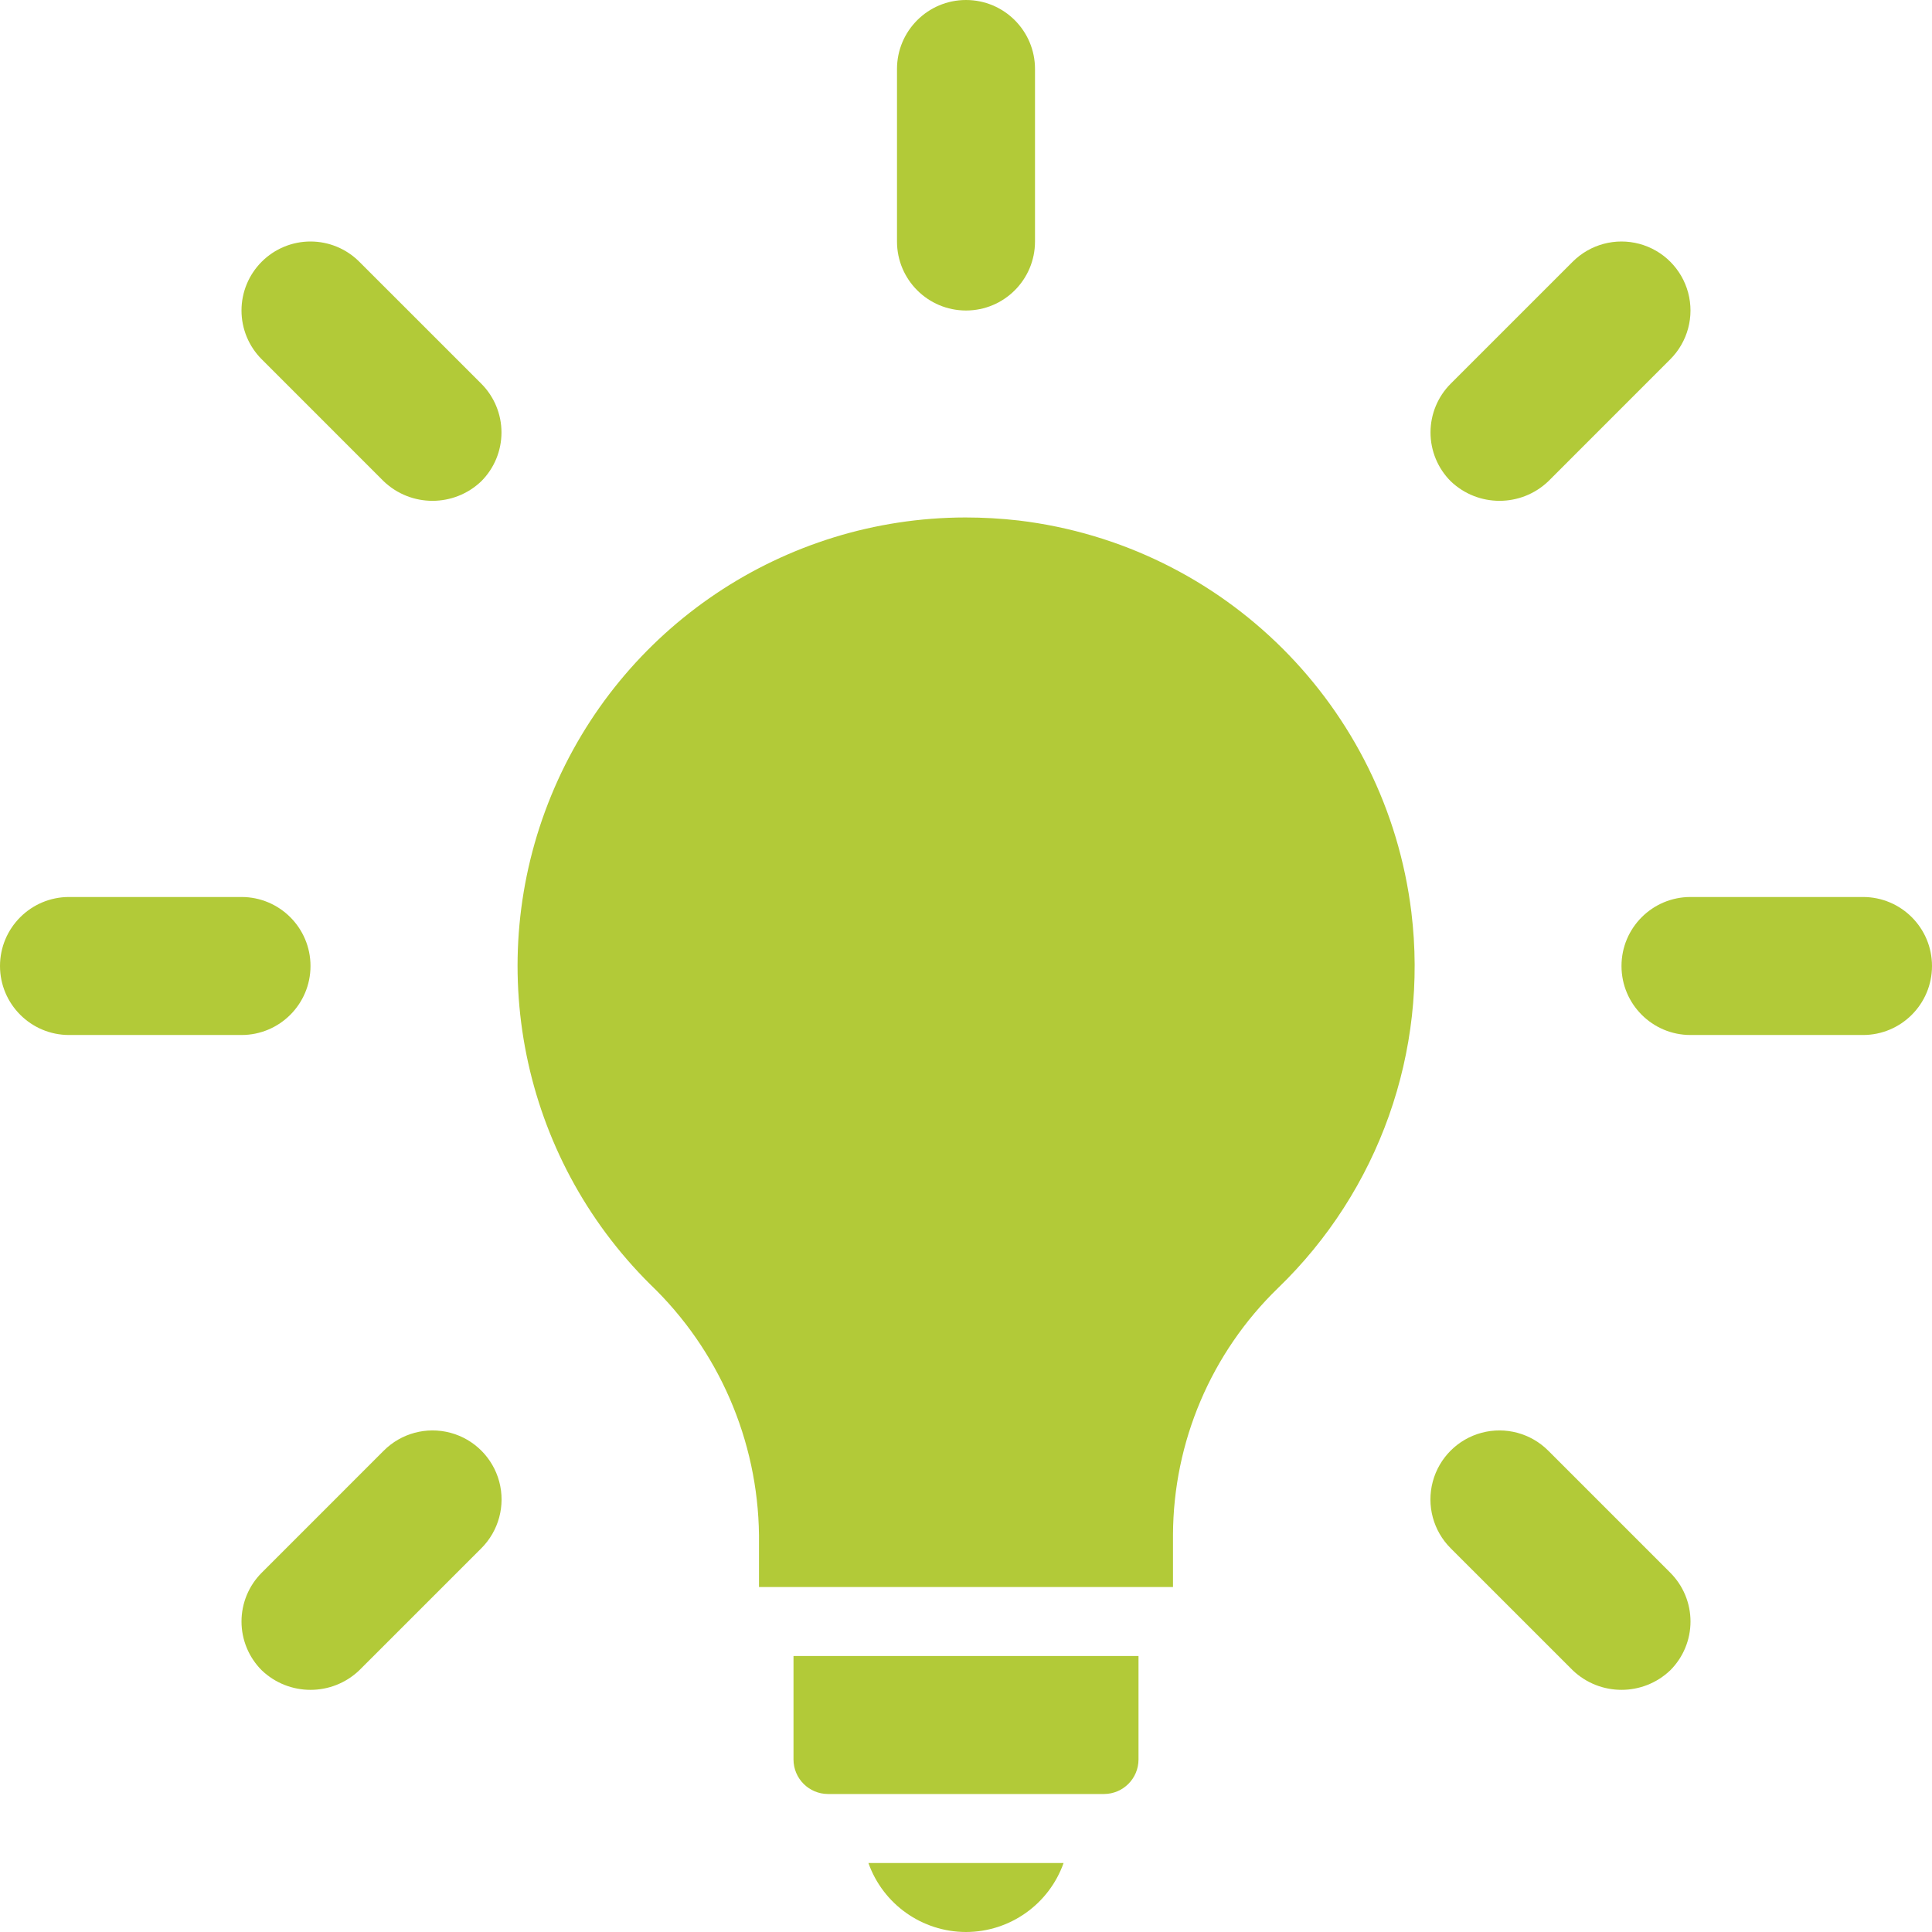 <?xml version="1.0"?>
<svg xmlns="http://www.w3.org/2000/svg" xmlns:xlink="http://www.w3.org/1999/xlink" xmlns:svgjs="http://svgjs.com/svgjs" version="1.1" width="512" height="512" x="0" y="0" viewBox="0 0 512 512" style="enable-background:new 0 0 512 512" xml:space="preserve" class=""><g>
<g xmlns="http://www.w3.org/2000/svg">
	<g>
		<g>
			<path d="M374.031,241.75c-6.671-54.43-49.629-97.28-104.076-103.813c-4.688-0.535-9.402-0.803-14.121-0.804     c-48.118,0.074-91.444,29.154-109.742,73.657c-18.298,44.503-7.957,95.649,26.193,129.548c18.16,17.391,28.56,41.357,28.857,66.5     v13.733h109.714v-13.804c0.083-24.667,10.118-48.256,27.831-65.424c26.754-25.813,39.84-62.686,35.343-99.589V241.75z" fill="#b2ca38" data-original="#000000" class=""/>
			<path d="M256,512c11.62-0.013,21.975-7.335,25.862-18.286h-51.723C234.025,504.665,244.38,511.987,256,512z" fill="#b2ca38" data-original="#000000" class=""/>
			<path d="M210.286,466.286c0.007,5.047,4.096,9.136,9.143,9.143h73.143c5.047-0.007,9.136-4.096,9.143-9.143v-27.429h-91.429     V466.286z" fill="#b2ca38" data-original="#000000" class=""/>
			<path d="M256,82.286c10.099,0,18.286-8.187,18.286-18.286V18.286C274.286,8.187,266.099,0,256,0s-18.286,8.187-18.286,18.286V64     C237.714,74.099,245.901,82.286,256,82.286z" fill="#b2ca38" data-original="#000000" class=""/>
			<path d="M101.679,127.54c7.236,6.911,18.626,6.911,25.862,0c3.43-3.429,5.357-8.081,5.357-12.931     c0-4.85-1.927-9.502-5.357-12.931L95.214,69.357C91.786,65.927,87.135,64,82.286,64s-9.5,1.927-12.929,5.357     C65.927,72.785,64,77.436,64,82.286s1.927,9.5,5.357,12.929L101.679,127.54z" fill="#b2ca38" data-original="#000000" class=""/>
			<path d="M82.286,256c0-10.099-8.187-18.286-18.286-18.286H18.286C8.191,237.724,0.01,245.905,0,256     c0.01,10.095,8.191,18.276,18.286,18.286H64C74.099,274.286,82.286,266.099,82.286,256z" fill="#b2ca38" data-original="#000000" class=""/>
			<path d="M119.356,379.699c-6.32-1.689-13.06,0.126-17.677,4.761l-32.321,32.326c-3.43,3.428-5.357,8.079-5.357,12.929     s1.927,9.5,5.357,12.929c7.234,6.911,18.623,6.911,25.857,0l32.326-32.321c4.634-4.617,6.45-11.357,4.761-17.677     S125.676,381.388,119.356,379.699z" fill="#b2ca38" data-original="#000000" class=""/>
			<path d="M410.321,384.46c-4.617-4.634-11.357-6.45-17.677-4.761s-11.256,6.625-12.945,12.945s0.126,13.06,4.761,17.677     l32.326,32.321c7.234,6.911,18.623,6.911,25.857,0c3.43-3.428,5.357-8.079,5.357-12.929s-1.927-9.5-5.357-12.929L410.321,384.46z     " fill="#b2ca38" data-original="#000000" class=""/>
			<path d="M493.714,237.714H448c-10.099,0-18.286,8.187-18.286,18.286s8.187,18.286,18.286,18.286h45.714     c10.099,0,18.286-8.187,18.286-18.286S503.813,237.714,493.714,237.714z" fill="#b2ca38" data-original="#000000" class=""/>
			<path d="M410.321,127.54l32.321-32.326c4.619-4.619,6.423-11.351,4.732-17.661c-1.691-6.31-6.619-11.238-12.929-12.929     c-6.31-1.691-13.042,0.113-17.661,4.732l-32.326,32.321c-3.43,3.429-5.357,8.081-5.357,12.931c0,4.85,1.927,9.502,5.357,12.931     C391.695,134.451,403.086,134.451,410.321,127.54z" fill="#b2ca38" data-original="#000000" class=""/>
		</g>
	</g>
</g>
<g xmlns="http://www.w3.org/2000/svg">
</g>
<g xmlns="http://www.w3.org/2000/svg">
</g>
<g xmlns="http://www.w3.org/2000/svg">
</g>
<g xmlns="http://www.w3.org/2000/svg">
</g>
<g xmlns="http://www.w3.org/2000/svg">
</g>
<g xmlns="http://www.w3.org/2000/svg">
</g>
<g xmlns="http://www.w3.org/2000/svg">
</g>
<g xmlns="http://www.w3.org/2000/svg">
</g>
<g xmlns="http://www.w3.org/2000/svg">
</g>
<g xmlns="http://www.w3.org/2000/svg">
</g>
<g xmlns="http://www.w3.org/2000/svg">
</g>
<g xmlns="http://www.w3.org/2000/svg">
</g>
<g xmlns="http://www.w3.org/2000/svg">
</g>
<g xmlns="http://www.w3.org/2000/svg">
</g>
<g xmlns="http://www.w3.org/2000/svg">
</g>
</g></svg>

